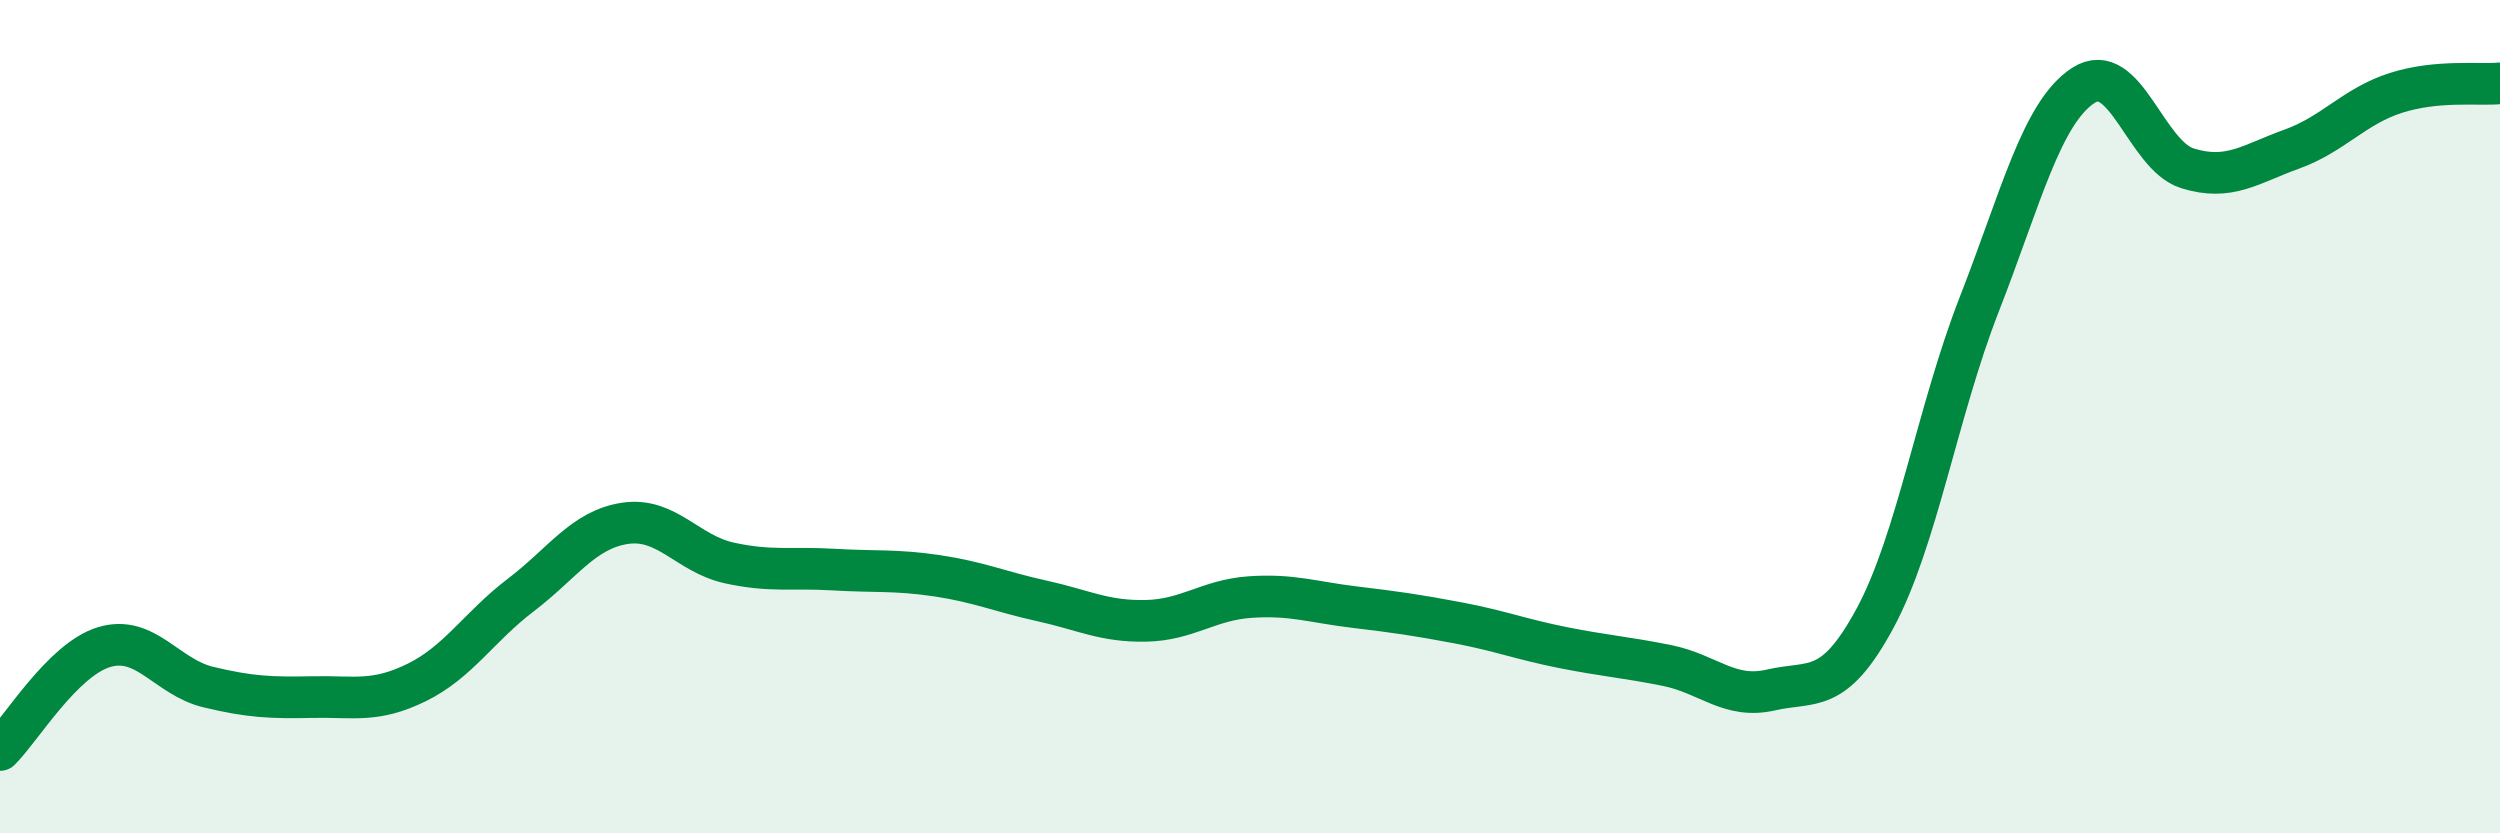 
    <svg width="60" height="20" viewBox="0 0 60 20" xmlns="http://www.w3.org/2000/svg">
      <path
        d="M 0,18 C 0.5,17.51 1.5,15.83 2.5,15.53 C 3.5,15.23 4,16.25 5,16.49 C 6,16.73 6.5,16.75 7.5,16.73 C 8.5,16.71 9,16.87 10,16.38 C 11,15.89 11.5,15.04 12.5,14.28 C 13.5,13.52 14,12.71 15,12.56 C 16,12.41 16.5,13.29 17.5,13.51 C 18.5,13.73 19,13.61 20,13.67 C 21,13.73 21.5,13.67 22.5,13.82 C 23.5,13.97 24,14.2 25,14.42 C 26,14.64 26.5,14.92 27.5,14.9 C 28.5,14.88 29,14.4 30,14.33 C 31,14.26 31.5,14.45 32.5,14.57 C 33.5,14.69 34,14.76 35,14.95 C 36,15.14 36.5,15.34 37.5,15.54 C 38.5,15.74 39,15.77 40,15.97 C 41,16.17 41.5,16.79 42.5,16.56 C 43.5,16.33 44,16.69 45,14.84 C 46,12.99 46.5,9.87 47.5,7.31 C 48.5,4.75 49,2.7 50,2.05 C 51,1.4 51.5,3.73 52.5,4.04 C 53.5,4.35 54,3.94 55,3.58 C 56,3.22 56.5,2.55 57.5,2.23 C 58.5,1.91 59.5,2.05 60,2L60 20L0 20Z"
        fill="#008740"
        opacity="0.1"
        stroke-linecap="round"
        stroke-linejoin="round"
      />
      <path
        d="M 0,18 C 0.5,17.51 1.5,15.83 2.5,15.53 C 3.5,15.23 4,16.25 5,16.49 C 6,16.73 6.5,16.75 7.5,16.73 C 8.5,16.71 9,16.87 10,16.38 C 11,15.89 11.5,15.04 12.5,14.28 C 13.5,13.52 14,12.71 15,12.56 C 16,12.41 16.5,13.29 17.5,13.51 C 18.5,13.73 19,13.61 20,13.67 C 21,13.73 21.5,13.67 22.5,13.82 C 23.5,13.97 24,14.2 25,14.42 C 26,14.64 26.5,14.92 27.5,14.9 C 28.5,14.88 29,14.4 30,14.33 C 31,14.26 31.5,14.45 32.5,14.57 C 33.5,14.69 34,14.76 35,14.95 C 36,15.14 36.5,15.34 37.5,15.54 C 38.5,15.74 39,15.77 40,15.97 C 41,16.17 41.5,16.79 42.5,16.56 C 43.5,16.33 44,16.69 45,14.84 C 46,12.99 46.5,9.87 47.5,7.31 C 48.5,4.75 49,2.7 50,2.05 C 51,1.4 51.5,3.73 52.5,4.04 C 53.5,4.35 54,3.94 55,3.58 C 56,3.22 56.5,2.55 57.5,2.23 C 58.5,1.91 59.5,2.05 60,2"
        stroke="#008740"
        stroke-width="1"
        fill="none"
        stroke-linecap="round"
        stroke-linejoin="round"
      />
    </svg>
  